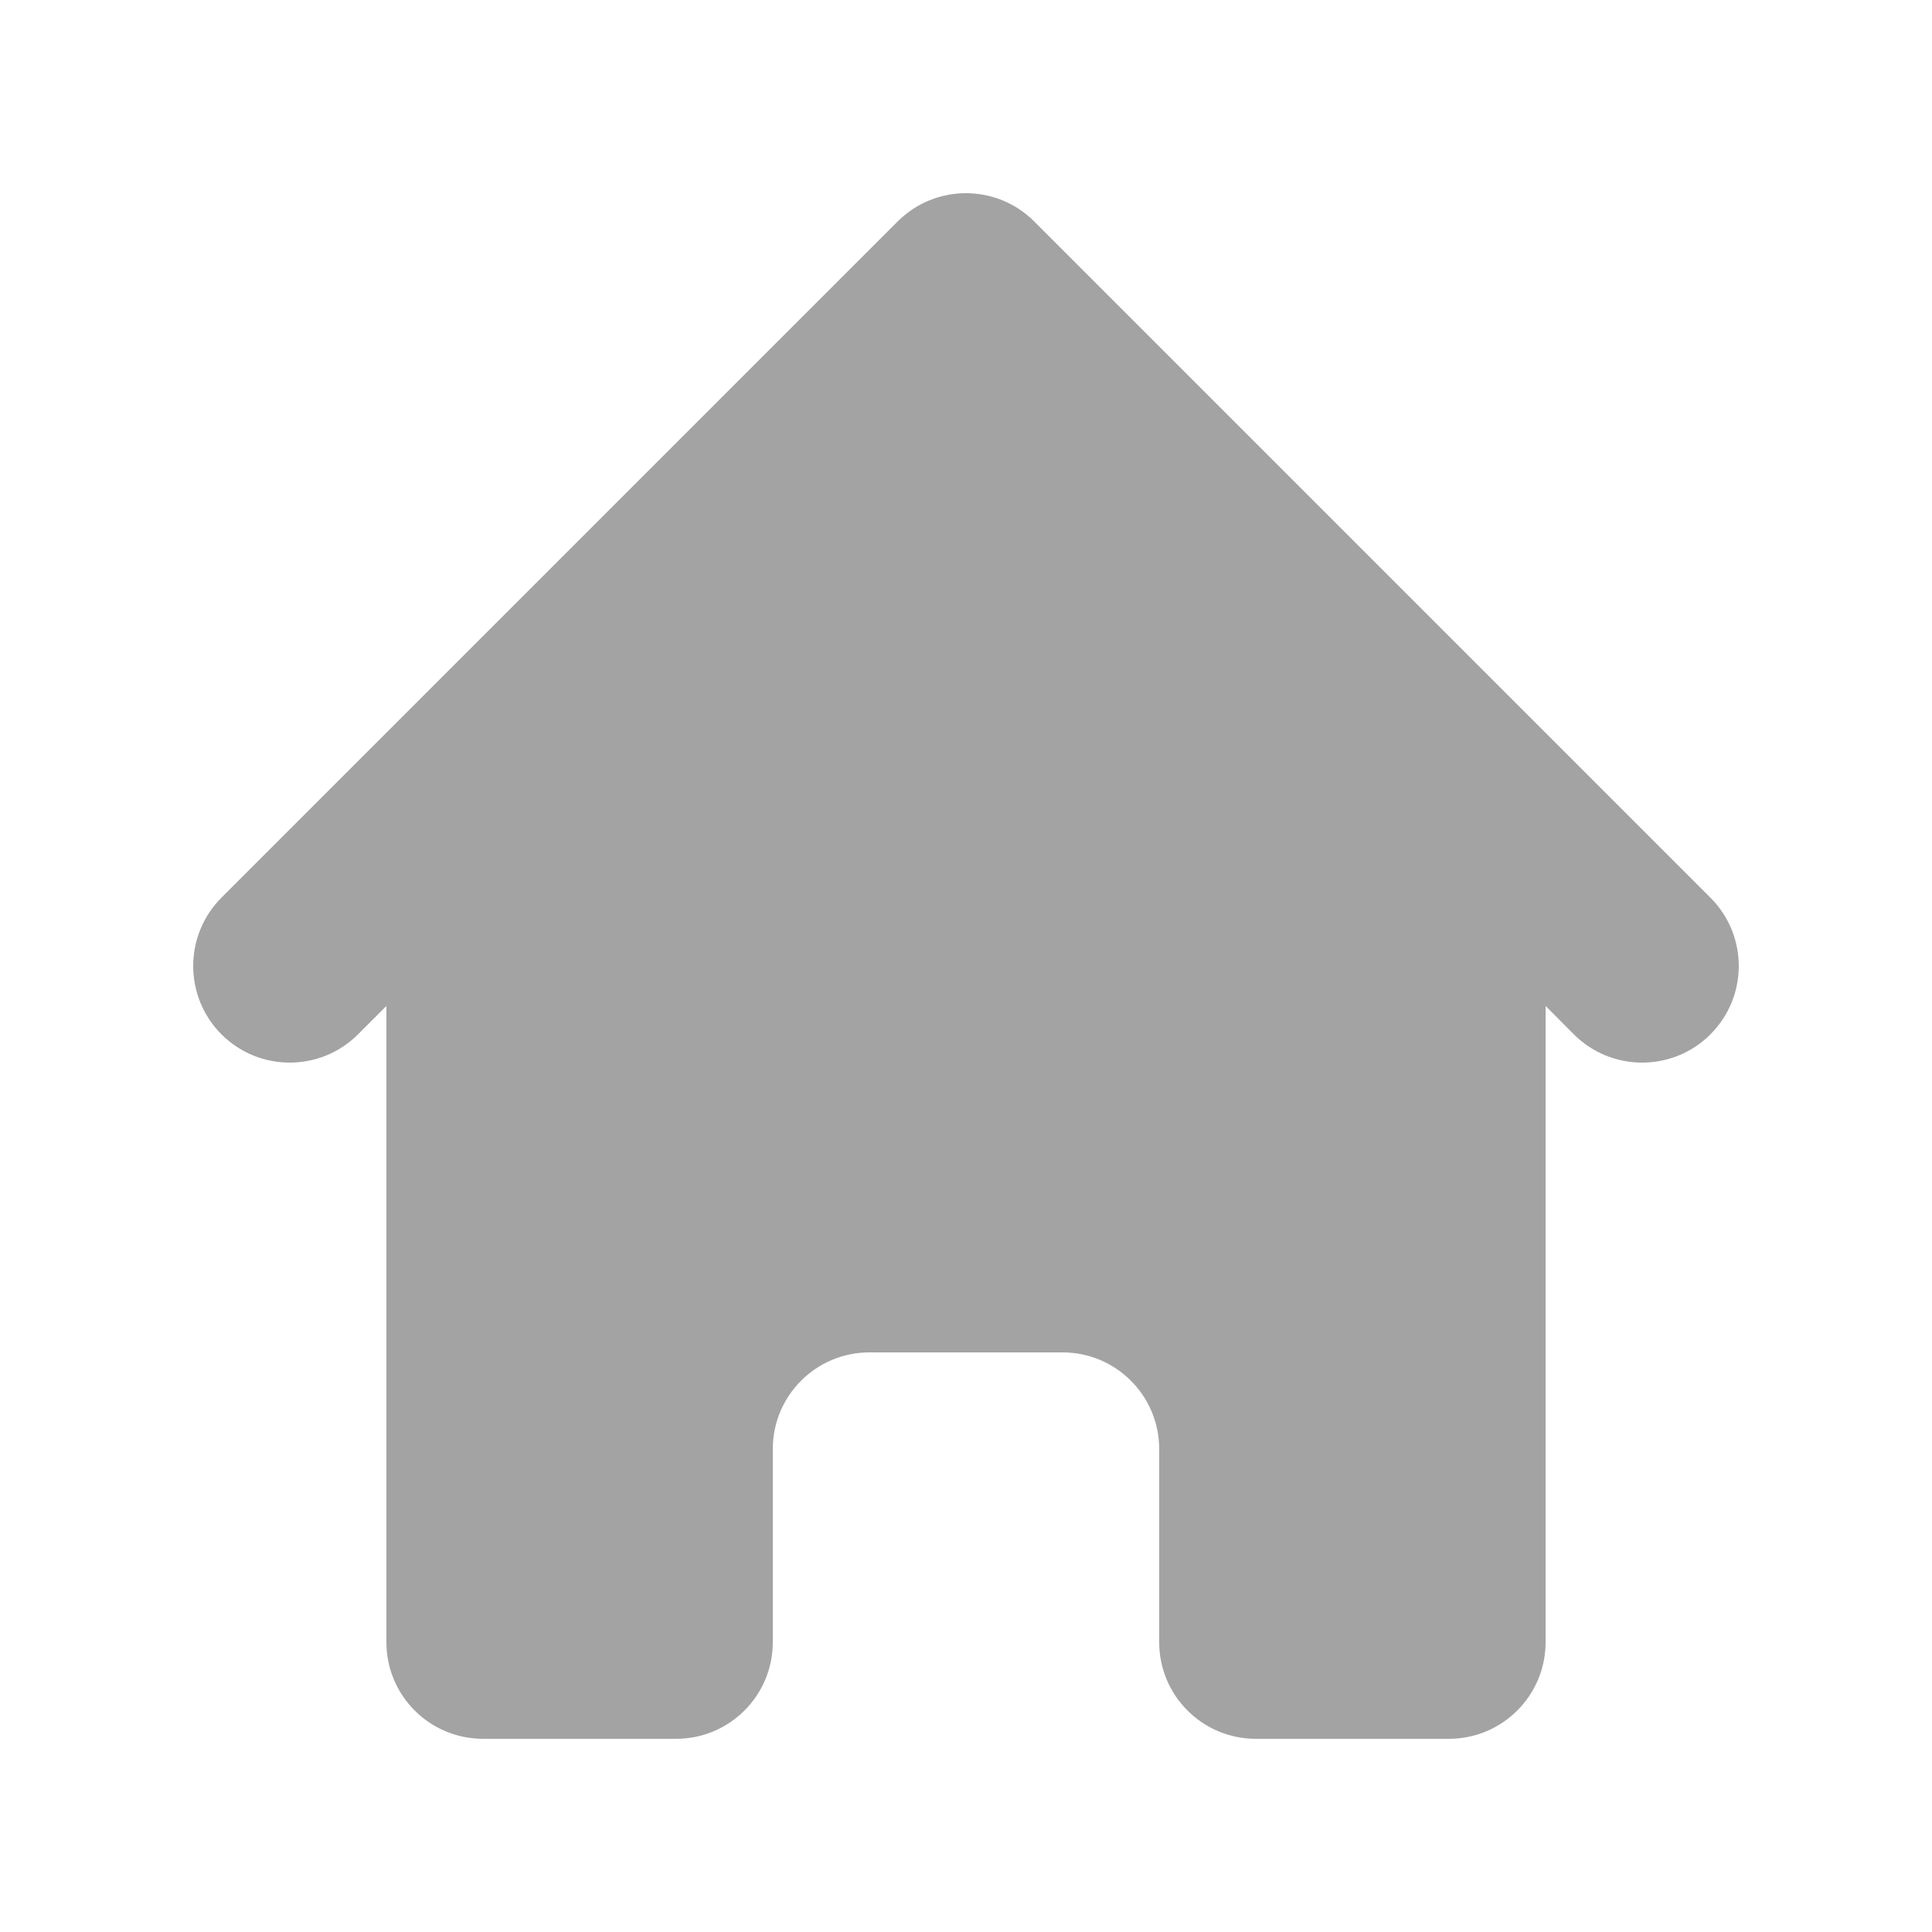 <svg width="16" height="16" viewBox="0 0 16 16" fill="none" xmlns="http://www.w3.org/2000/svg">
<path d="M8.565 1.834C8.253 1.522 7.746 1.522 7.434 1.834L1.834 7.434C1.522 7.747 1.522 8.253 1.834 8.566C2.146 8.878 2.653 8.878 2.965 8.566L3.2 8.331V13.6C3.2 14.042 3.558 14.4 4 14.4H5.6C6.041 14.4 6.4 14.042 6.4 13.6V12C6.4 11.558 6.758 11.2 7.2 11.2H8.8C9.241 11.2 9.6 11.558 9.6 12V13.6C9.6 14.042 9.958 14.4 10.4 14.4H12C12.441 14.4 12.8 14.042 12.8 13.6V8.331L13.034 8.566C13.346 8.878 13.853 8.878 14.165 8.566C14.478 8.253 14.478 7.747 14.165 7.434L8.565 1.834Z" fill="#A3A3A3"/>
</svg>
